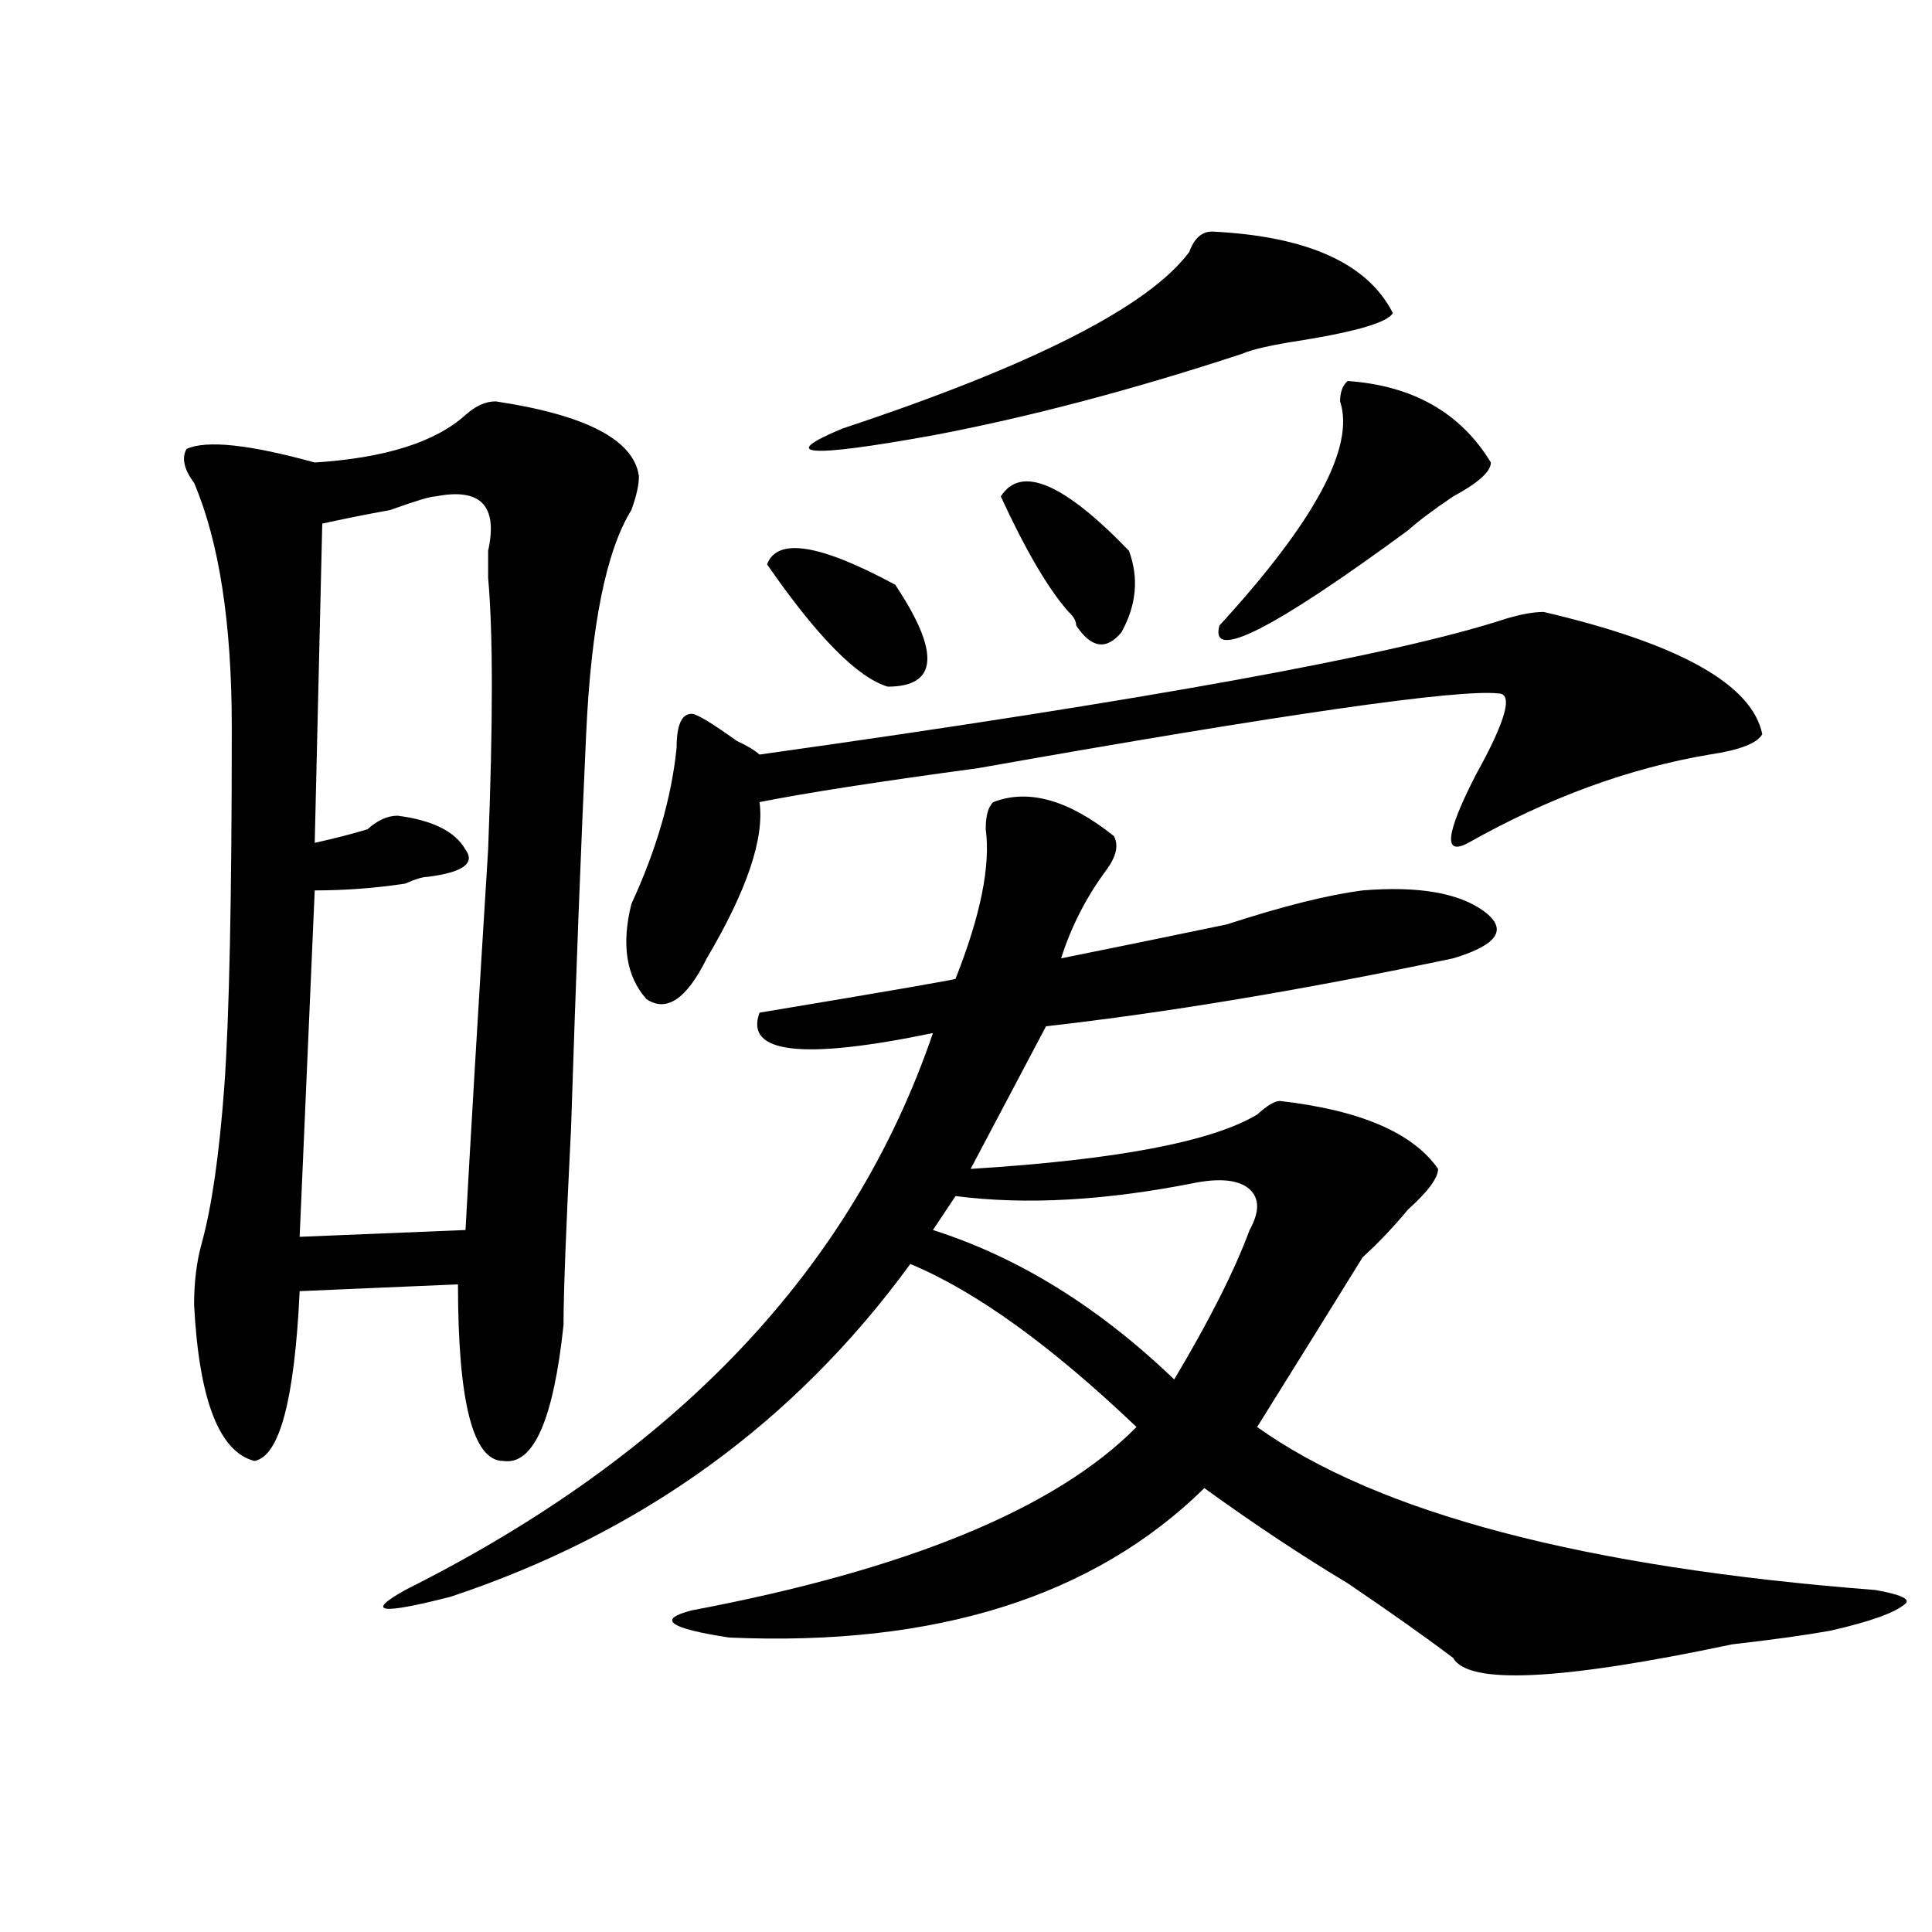 <?xml version="1.0" encoding="utf-8"?>
<!-- Generator: Adobe Illustrator 16.0.0, SVG Export Plug-In . SVG Version: 6.00 Build 0)  -->
<!DOCTYPE svg PUBLIC "-//W3C//DTD SVG 1.1//EN" "http://www.w3.org/Graphics/SVG/1.1/DTD/svg11.dtd">
<svg version="1.1" id="图层_1" xmlns="http://www.w3.org/2000/svg" xmlns:xlink="http://www.w3.org/1999/xlink" x="0px" y="0px"
	 width="1000px" height="1000px" viewBox="0 0 1000 1000" enable-background="new 0 0 1000 1000" xml:space="preserve">
<path d="M256.555,207.75c46.828,7.031,71.523,19.94,74.145,38.672c0,4.724-1.341,10.547-3.902,17.578
	c-13.048,21.094-20.853,59.766-23.414,116.016c-2.621,56.25-5.243,124.255-7.805,203.906c-2.621,51.581-3.902,85.583-3.902,101.953
	c-5.243,49.219-15.609,72.675-31.219,70.313c-15.609,0-23.414-30.433-23.414-91.406l-81.949,3.516
	c-2.622,56.25-10.426,85.583-23.414,87.891c-18.231-4.669-28.658-31.641-31.219-80.859c0-11.7,1.281-22.247,3.902-31.641
	c5.183-18.731,9.085-45.703,11.707-80.859c2.561-35.156,3.902-97.229,3.902-186.328c0-53.888-6.524-96.075-19.512-126.563
	c-5.244-7.031-6.524-12.854-3.902-17.578c10.366-4.669,32.5-2.308,66.34,7.031c36.402-2.308,62.438-10.547,78.046-24.609
	C246.129,210.112,251.312,207.75,256.555,207.75z M225.336,256.969c-2.622,0-10.426,2.362-23.414,7.031
	c-13.048,2.362-24.755,4.724-35.121,7.031l-3.902,165.234c10.366-2.308,19.512-4.669,27.316-7.031
	c5.183-4.669,10.366-7.031,15.609-7.031c18.17,2.362,29.877,8.239,35.121,17.578c5.184,7.031-1.341,11.755-19.511,14.063
	c-2.622,0-6.524,1.208-11.707,3.516c-15.609,2.362-31.219,3.516-46.828,3.516l-7.805,179.297l85.851-3.516
	c2.562-46.856,6.464-112.5,11.707-196.875c2.562-65.589,2.562-112.5,0-140.625c0-2.308,0-7.031,0-14.063
	C257.836,261.692,248.75,252.3,225.336,256.969z M514.109,415.172c18.171-7.031,39.023-1.153,62.438,17.578
	c2.562,4.724,1.281,10.547-3.902,17.578c-10.426,14.063-18.23,29.333-23.414,45.703c23.414-4.669,52.012-10.547,85.852-17.578
	c28.598-9.339,52.012-15.216,70.242-17.578c28.598-2.308,49.39,1.208,62.438,10.547c12.988,9.394,7.805,17.578-15.609,24.609
	c-78.047,16.425-148.289,28.125-210.727,35.156l-39.023,73.828c75.426-4.669,124.875-14.063,148.289-28.125
	c5.184-4.669,9.086-7.031,11.707-7.031c41.585,4.724,68.901,16.425,81.949,35.156c0,4.724-5.243,11.755-15.609,21.094
	c-7.805,9.394-15.609,17.578-23.414,24.609c-13.048,21.094-31.219,50.427-54.633,87.891c62.438,44.55,169.082,72.675,319.992,84.375
	c12.988,2.307,18.171,4.669,15.609,7.031c-5.243,4.669-18.23,9.338-39.023,14.063c-13.048,2.307-29.938,4.669-50.73,7.031
	c-88.473,18.731-136.582,21.094-144.387,7.031c-15.609-11.756-33.84-24.609-54.633-38.672
	c-23.414-14.063-48.169-30.433-74.145-49.219c-57.254,56.25-139.203,82.013-245.848,77.344
	c-31.219-4.725-37.742-9.394-19.512-14.063c111.827-21.094,188.594-52.734,230.238-94.922
	c-44.267-42.188-83.29-70.313-117.07-84.375C411.308,736.302,331.98,793.706,233.141,826.5c-36.462,9.338-44.267,8.185-23.414-3.516
	c140.484-70.313,231.519-166.388,273.164-288.281c-67.681,14.063-97.559,10.547-89.754-10.547
	c70.242-11.7,104.022-17.578,101.461-17.578c12.988-32.794,18.171-58.558,15.609-77.344
	C510.207,422.203,511.488,417.534,514.109,415.172z M798.98,316.734c70.242,16.425,107.925,37.519,113.168,63.281
	c-2.621,4.724-11.707,8.239-27.316,10.547c-41.645,7.031-83.29,22.302-124.875,45.703c-13.048,7.031-11.707-4.669,3.902-35.156
	c15.609-28.125,19.512-42.188,11.707-42.188c-20.853-2.308-110.606,10.547-269.262,38.672
	c-52.071,7.031-89.754,12.909-113.168,17.578c2.562,18.786-6.523,45.703-27.316,80.859c-10.426,21.094-20.853,28.125-31.219,21.094
	c-10.426-11.7-13.048-28.125-7.805-49.219c12.988-28.125,20.793-55.042,23.414-80.859c0-11.7,2.562-17.578,7.805-17.578
	c2.562,0,10.366,4.724,23.414,14.063c5.184,2.362,9.086,4.724,11.707,7.031c200.301-28.125,329.078-51.526,386.332-70.313
	C787.273,317.942,793.737,316.734,798.98,316.734z M463.379,302.672c23.414,35.156,22.073,52.734-3.902,52.734
	c-15.609-4.669-36.462-25.763-62.438-63.281C402.223,278.063,424.355,281.578,463.379,302.672z M627.277,119.859
	c49.39,2.362,80.608,16.424,93.656,42.188c-2.621,4.724-18.23,9.394-46.828,14.063c-15.609,2.362-26.035,4.724-31.219,7.031
	c-57.254,18.786-110.606,32.849-159.996,42.188c-65.059,11.755-80.668,10.547-46.828-3.516
	c98.84-32.794,158.655-63.281,179.508-91.406C618.132,123.375,622.034,119.859,627.277,119.859z M646.789,636.656
	c5.184-9.339,5.184-16.37,0-21.094c-5.243-4.669-14.328-5.823-27.316-3.516c-46.828,9.394-88.473,11.755-124.875,7.031
	l-11.707,17.578c44.207,14.063,85.852,39.88,124.875,77.344C625.937,683.567,638.984,657.75,646.789,636.656z M518.012,256.969
	c10.366-16.37,32.5-7.031,66.34,28.125c5.184,14.063,3.902,28.125-3.902,42.188c-7.805,9.394-15.609,8.239-23.414-3.516
	c0-2.308-1.341-4.669-3.902-7.031C542.707,305.034,531,285.094,518.012,256.969z M697.52,197.203
	c33.78,2.362,58.535,16.425,74.145,42.188c0,4.724-6.523,10.547-19.512,17.578c-10.426,7.031-18.23,12.909-23.414,17.578
	c-70.242,51.581-102.802,68.005-97.559,49.219c49.39-53.888,70.242-92.56,62.438-116.016
	C693.617,203.081,694.898,199.565,697.52,197.203z"/>
</svg>
